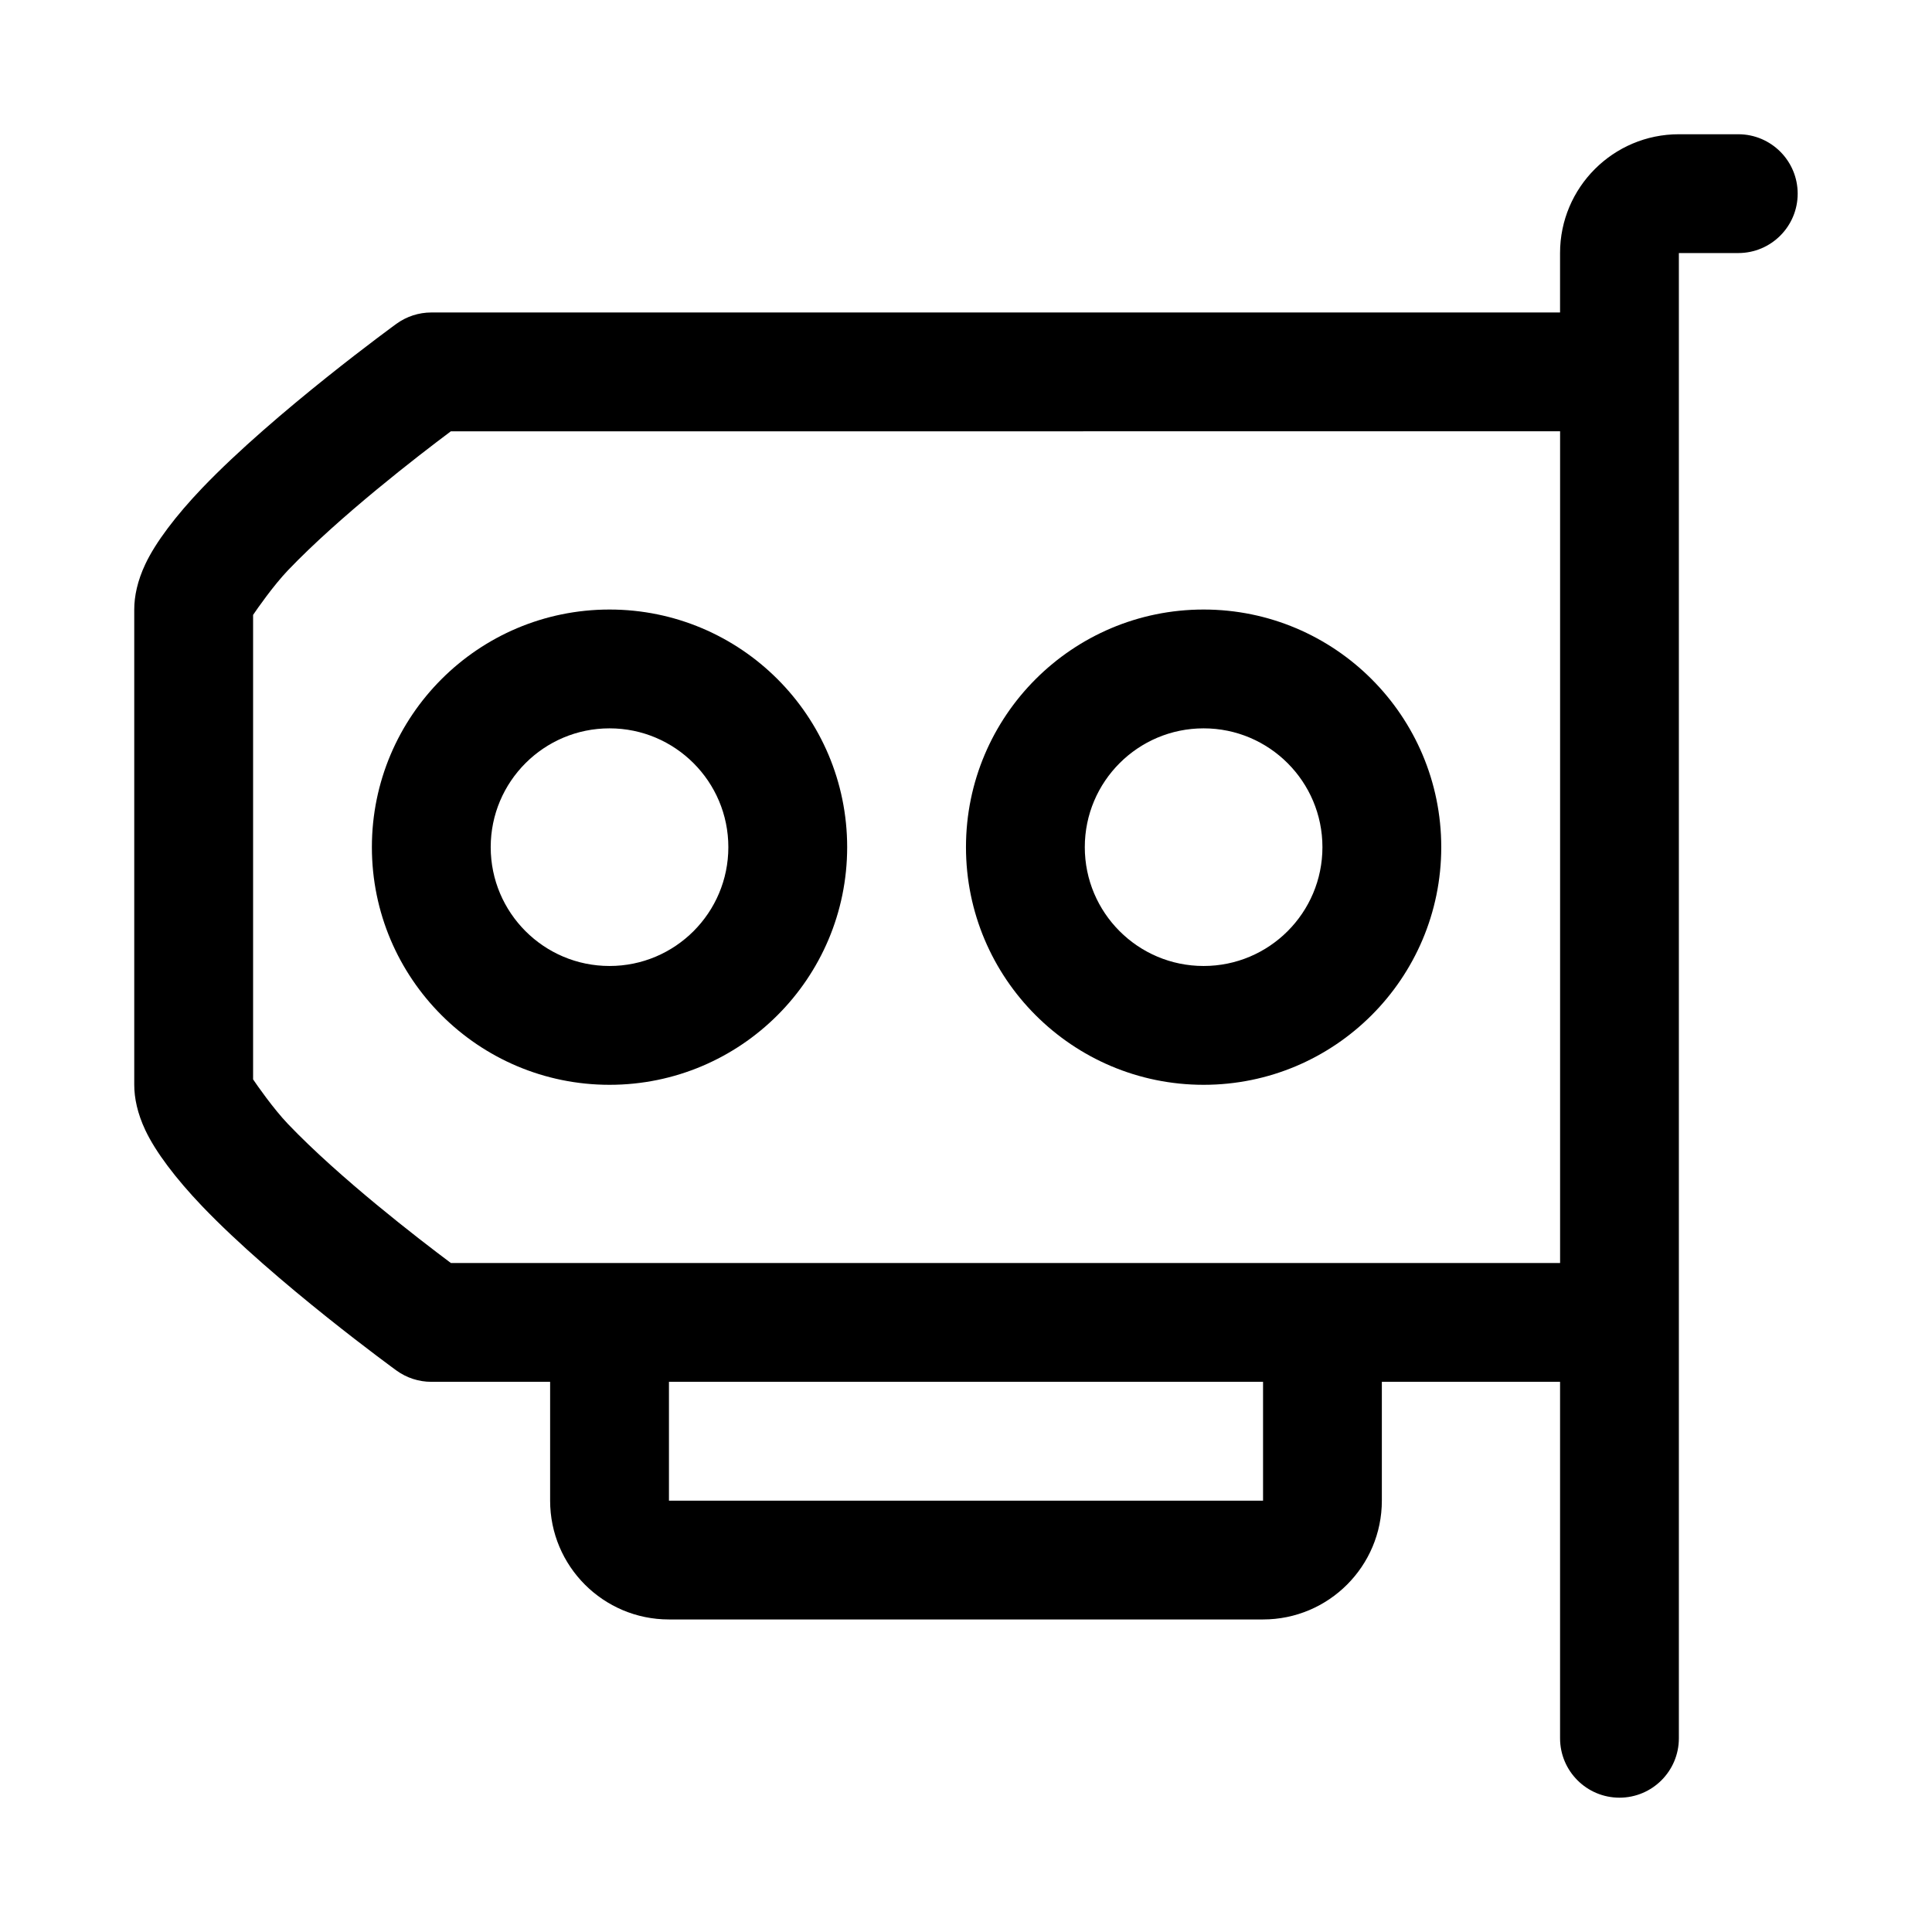<?xml version="1.0" encoding="UTF-8"?>
<!-- Uploaded to: SVG Find, www.svgrepo.com, Generator: SVG Find Mixer Tools -->
<svg fill="#000000" width="800px" height="800px" version="1.1" viewBox="144 144 512 512" xmlns="http://www.w3.org/2000/svg">
 <path d="m557.44 226.81h-299.14c-3.32 0-6.551 1.055-9.227 2.992 0 0-32.195 23.363-51.531 43.578-6.941 7.273-12.312 14.359-15.02 20.105-2.094 4.426-2.945 8.535-2.945 12.043v125.95c0 3.512 0.852 7.621 2.945 12.043 2.707 5.746 8.078 12.832 15.02 20.105 19.332 20.215 51.531 43.578 51.531 43.578 2.676 1.938 5.902 2.992 9.227 2.992h31.488v31.488c0 17.383 14.105 31.488 31.488 31.488h157.44c17.383 0 31.488-14.105 31.488-31.488v-31.488h47.23v94.465c0 8.691 7.055 15.742 15.742 15.742 8.691 0 15.742-7.055 15.742-15.742v-393.6h15.742c8.691 0 15.742-7.055 15.742-15.742 0-8.691-7.055-15.742-15.742-15.742h-15.742c-17.383 0-31.488 14.105-31.488 31.488v15.742zm-78.719 283.39h-157.44v31.488h157.44zm-215.24-31.488h293.96v-220.42c-63.039 0-293.96 0-293.97 0.016-8.691 6.504-29.473 22.516-43.156 36.824-3.891 4.078-8.25 10.344-9.242 11.824v123.09c0.992 1.48 5.352 7.746 9.242 11.824 13.68 14.312 34.465 30.324 43.172 36.84zm199.49-173.18c-34.762 0-62.977 28.215-62.977 62.977s28.215 62.977 62.977 62.977c34.762 0 62.977-28.215 62.977-62.977s-28.215-62.977-62.977-62.977zm-157.44 0c-34.762 0-62.977 28.215-62.977 62.977s28.215 62.977 62.977 62.977 62.977-28.215 62.977-62.977-28.215-62.977-62.977-62.977zm157.44 31.488c17.383 0 31.488 14.105 31.488 31.488 0 17.383-14.105 31.488-31.488 31.488-17.383 0-31.488-14.105-31.488-31.488 0-17.383 14.105-31.488 31.488-31.488zm-157.44 0c17.383 0 31.488 14.105 31.488 31.488 0 17.383-14.105 31.488-31.488 31.488s-31.488-14.105-31.488-31.488c0-17.383 14.105-31.488 31.488-31.488z" fill-rule="evenodd"/>
</svg>